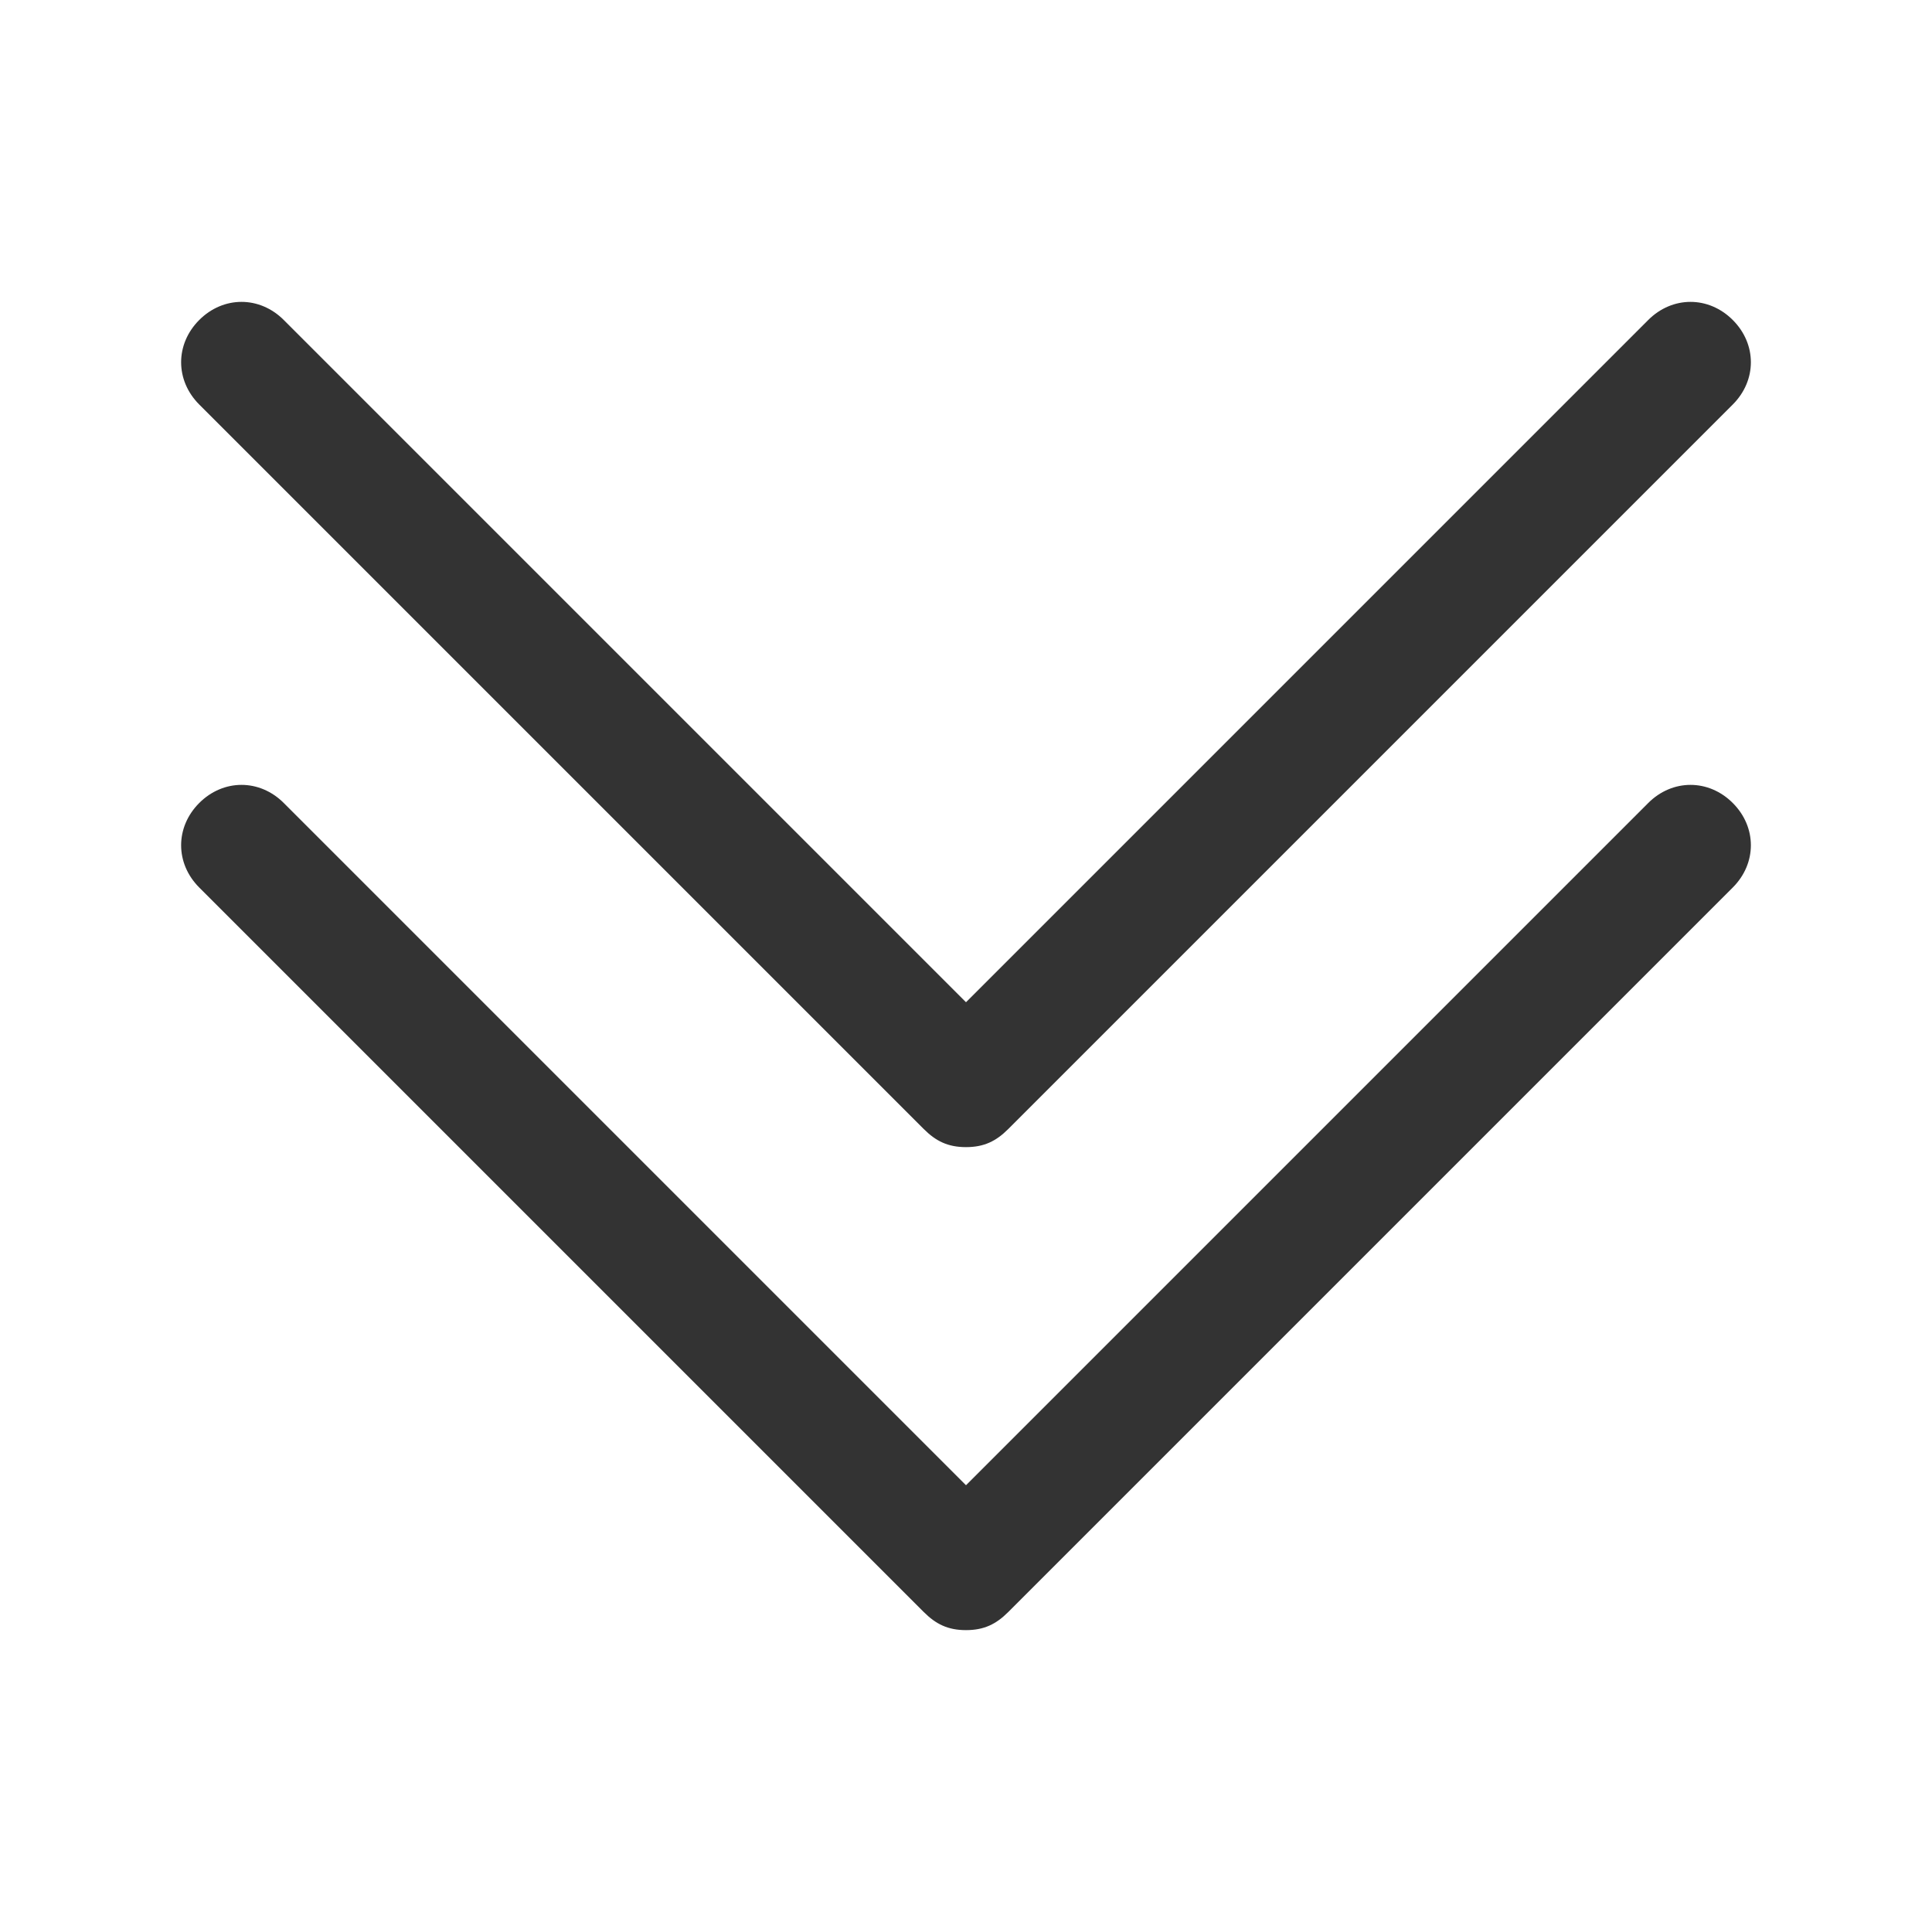 <?xml version="1.0" standalone="no"?><!DOCTYPE svg PUBLIC "-//W3C//DTD SVG 1.1//EN" "http://www.w3.org/Graphics/SVG/1.1/DTD/svg11.dtd"><svg t="1603456552217" class="icon" viewBox="0 0 1024 1024" version="1.1" xmlns="http://www.w3.org/2000/svg" p-id="6916" xmlns:xlink="http://www.w3.org/1999/xlink" width="200" height="200"><defs><style type="text/css"></style></defs><path d="M512 608c-9.6 0-16-3.2-22.4-9.6l-384-384c-12.8-12.8-12.8-32 0-44.8s32-12.8 44.8 0L512 531.2 873.6 169.6c12.8-12.8 32-12.8 44.8 0s12.8 32 0 44.8l-384 384c-6.4 6.4-12.8 9.6-22.4 9.6z" fill="#333333" p-id="6917"></path><path d="M512 864c-9.6 0-16-3.2-22.4-9.6l-384-384c-12.8-12.8-12.8-32 0-44.8s32-12.8 44.8 0L512 787.2l361.6-361.6c12.8-12.8 32-12.8 44.8 0s12.8 32 0 44.8l-384 384c-6.4 6.4-12.8 9.6-22.4 9.6z" fill="#333333" p-id="6918"></path></svg>